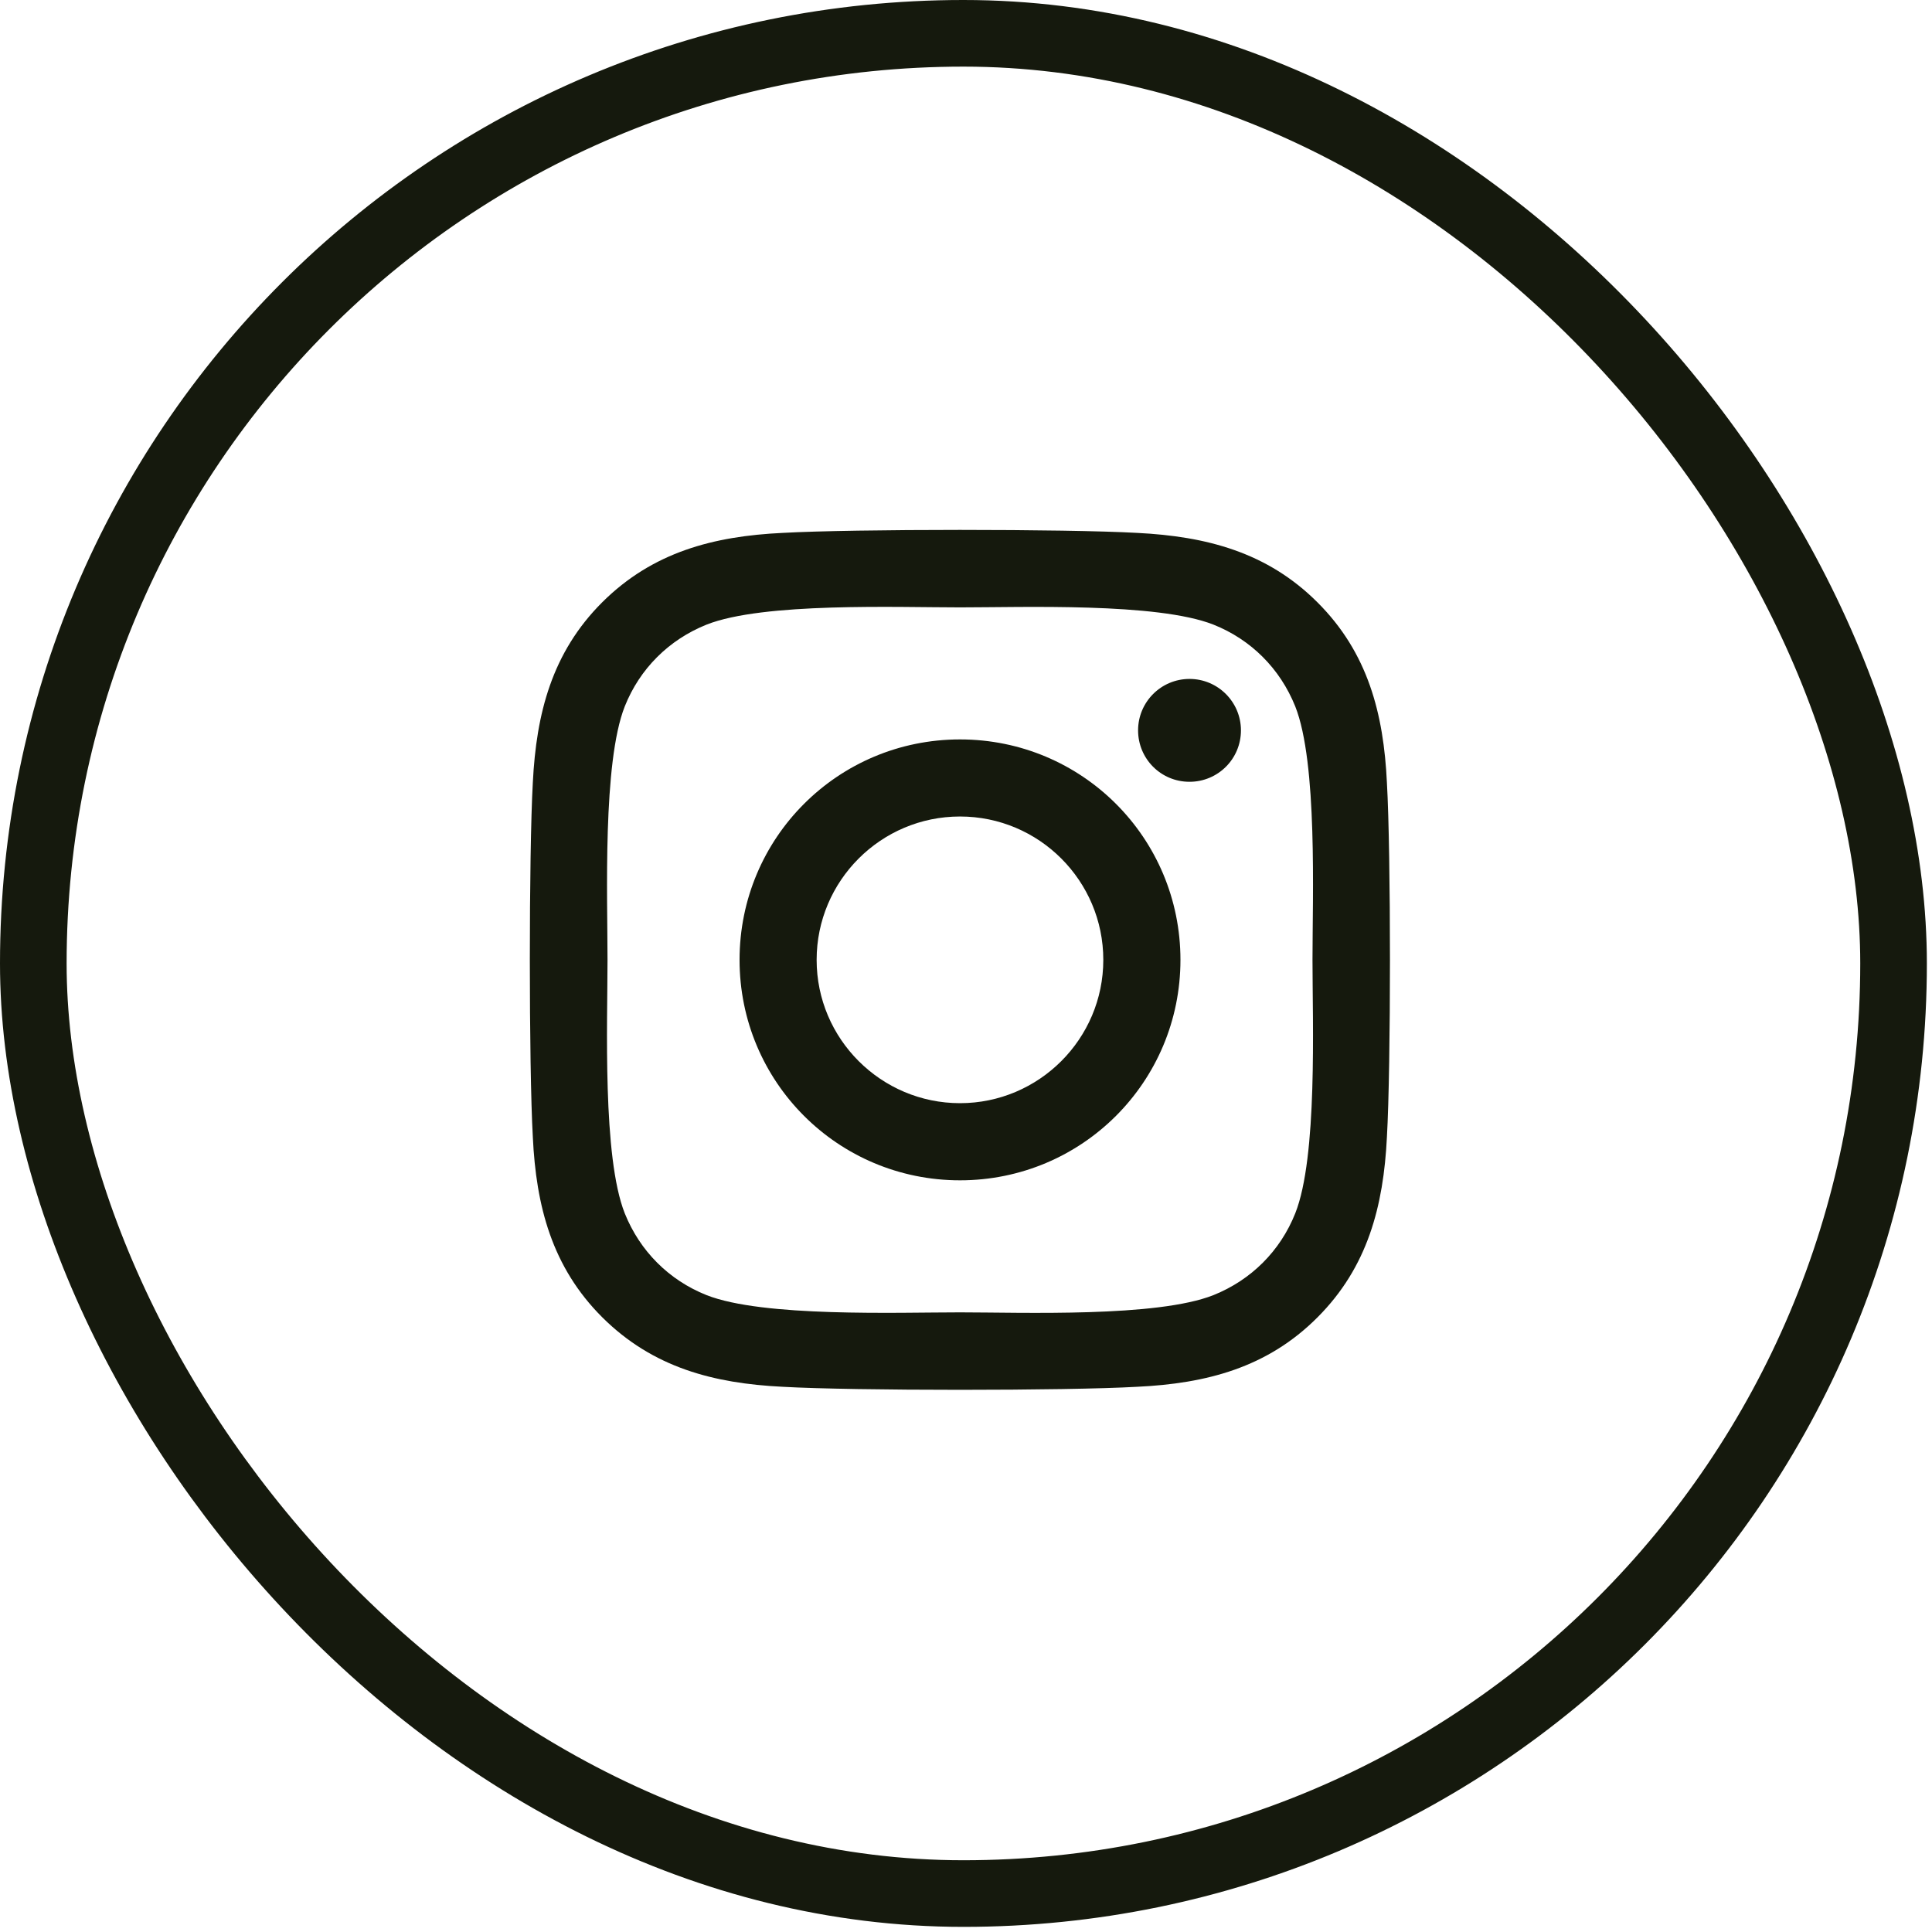 <svg xmlns="http://www.w3.org/2000/svg" width="29" height="29" viewBox="0 0 29 29" fill="none"><rect x="0.5" y="0.5" width="27.923" height="27.923" rx="13.961" stroke="#15190D"></rect><path d="M14.41 11.099C12.578 11.099 11.101 12.576 11.101 14.408C11.101 16.24 12.578 17.717 14.41 17.717C16.242 17.717 17.719 16.24 17.719 14.408C17.719 12.576 16.242 11.099 14.41 11.099ZM14.41 16.559C13.226 16.559 12.258 15.595 12.258 14.408C12.258 13.221 13.223 12.256 14.41 12.256C15.597 12.256 16.561 13.221 16.561 14.408C16.561 15.595 15.594 16.559 14.41 16.559ZM18.627 10.963C18.627 11.392 18.281 11.735 17.855 11.735C17.425 11.735 17.083 11.389 17.083 10.963C17.083 10.537 17.428 10.191 17.855 10.191C18.281 10.191 18.627 10.537 18.627 10.963ZM20.818 11.747C20.769 10.713 20.533 9.797 19.776 9.042C19.021 8.287 18.105 8.051 17.071 7.999C16.006 7.939 12.811 7.939 11.746 7.999C10.714 8.048 9.799 8.285 9.041 9.039C8.284 9.794 8.05 10.71 7.998 11.744C7.938 12.809 7.938 16.004 7.998 17.069C8.047 18.103 8.284 19.019 9.041 19.774C9.799 20.528 10.712 20.765 11.746 20.816C12.811 20.877 16.006 20.877 17.071 20.816C18.105 20.767 19.021 20.531 19.776 19.774C20.53 19.019 20.767 18.103 20.818 17.069C20.879 16.004 20.879 12.812 20.818 11.747ZM19.442 18.213C19.217 18.777 18.782 19.212 18.215 19.44C17.365 19.777 15.349 19.699 14.41 19.699C13.471 19.699 11.452 19.774 10.605 19.44C10.041 19.215 9.606 18.78 9.378 18.213C9.041 17.363 9.119 15.347 9.119 14.408C9.119 13.469 9.044 11.45 9.378 10.603C9.603 10.039 10.038 9.604 10.605 9.376C11.455 9.039 13.471 9.117 14.41 9.117C15.349 9.117 17.368 9.042 18.215 9.376C18.779 9.601 19.214 10.036 19.442 10.603C19.779 11.453 19.701 13.469 19.701 14.408C19.701 15.347 19.779 17.366 19.442 18.213Z" fill="#15190D"></path></svg>